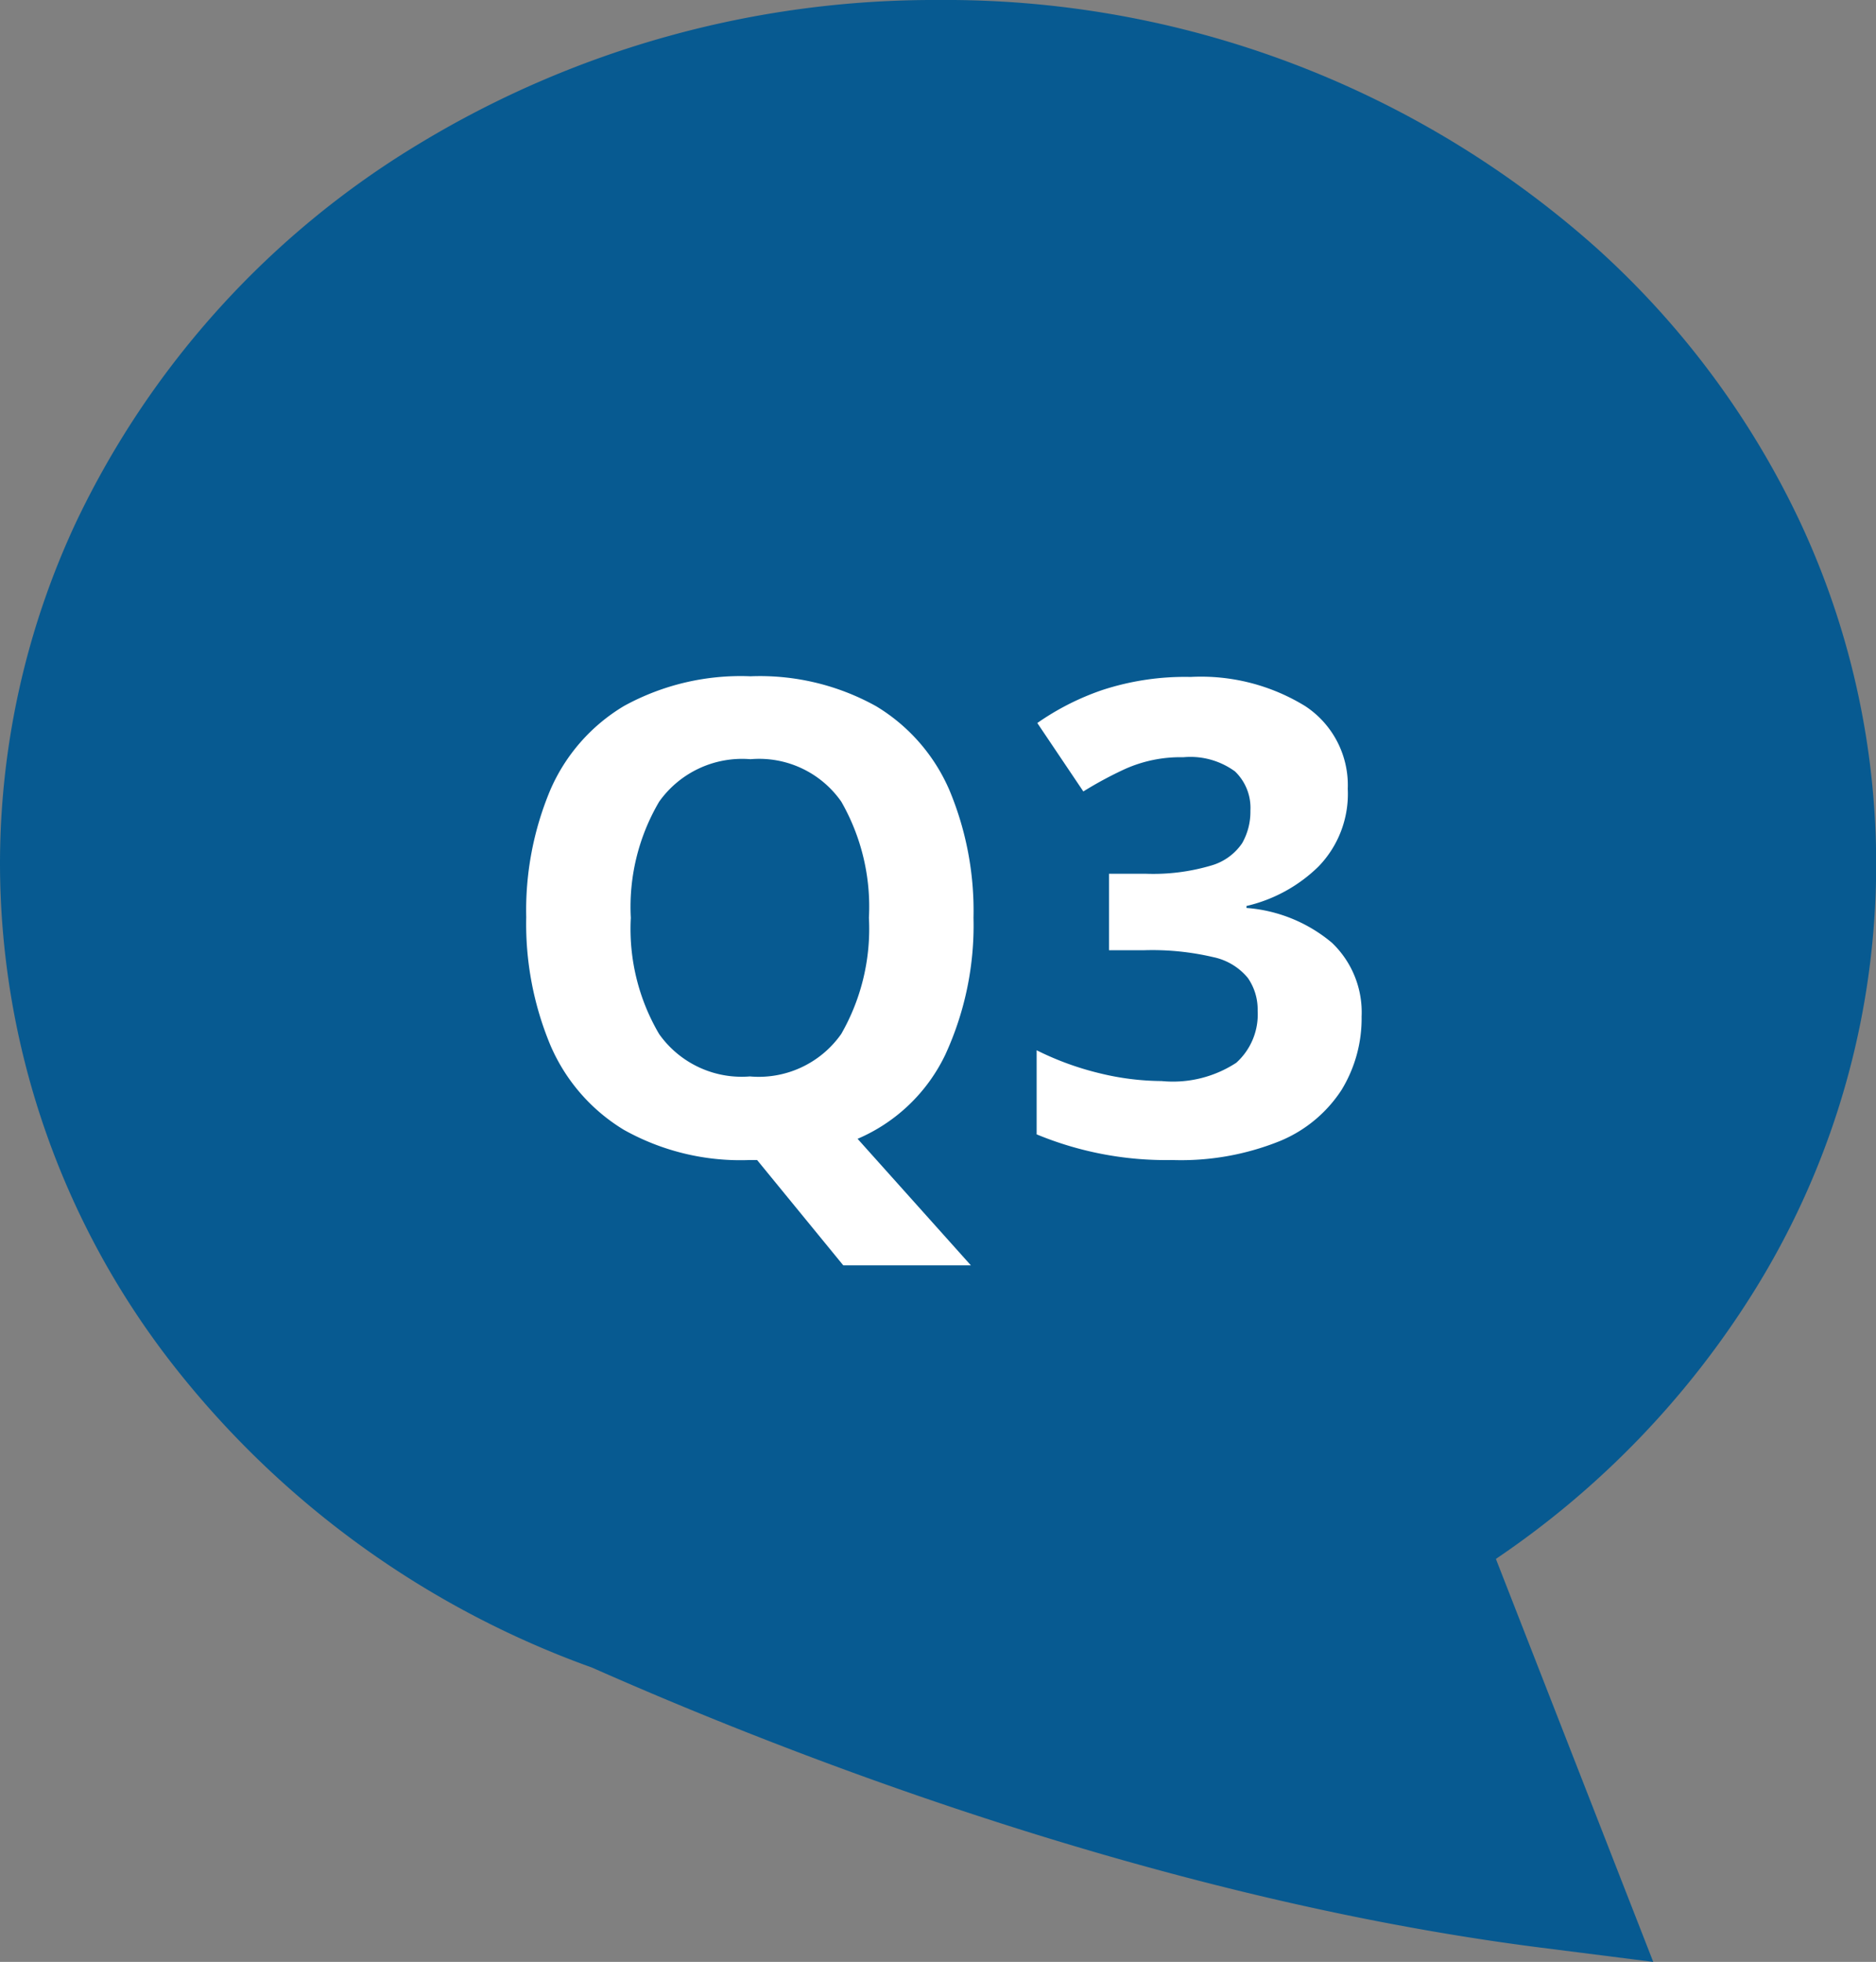 <svg xmlns="http://www.w3.org/2000/svg" width="51.339" height="53.657"><rect width="100%" height="100%" fill="#808080" stroke="none"/><g data-name="グループ 19230"><path data-name="パス 1733" d="M4.667 37.241A22.3 22.3 0 010 23.638a22.049 22.049 0 012.088-9.37 24.235 24.235 0 019.387-10.339A27.2 27.2 0 0125.67 0a26.774 26.774 0 0118 6.764 23.643 23.643 0 015.586 7.5 22.074 22.074 0 01-1.236 21.02 24.4 24.4 0 01-7.083 7.351l4.306 11.022-3.113-.395c-10.748-1.373-21.041-5.492-25.93-7.655a25.469 25.469 0 01-11.533-8.366z" fill="#075a91"/><path data-name="パス 24642" d="M26.641 25.102a8.443 8.443 0 01-.772 3.744 4.716 4.716 0 01-2.4 2.3l3.1 3.46h-3.492l-2.358-2.88h-.2a6.532 6.532 0 01-3.45-.828 5.011 5.011 0 01-2.011-2.322 8.613 8.613 0 01-.657-3.492 8.485 8.485 0 01.657-3.474 4.975 4.975 0 012.016-2.3 6.627 6.627 0 013.465-.814 6.54 6.54 0 013.438.819 4.982 4.982 0 012.007 2.3 8.549 8.549 0 01.657 3.487zm-9.378 0a5.668 5.668 0 00.774 3.177 2.767 2.767 0 002.484 1.161 2.759 2.759 0 002.5-1.161 5.774 5.774 0 00.758-3.177 5.774 5.774 0 00-.756-3.177 2.741 2.741 0 00-2.484-1.161 2.786 2.786 0 00-2.5 1.161 5.668 5.668 0 00-.776 3.177zm19.62-3.528a2.852 2.852 0 01-.8 2.124 4.154 4.154 0 01-1.971 1.08v.054a4.116 4.116 0 012.34.954 2.626 2.626 0 01.81 2.016 3.748 3.748 0 01-.549 2.007 3.682 3.682 0 01-1.692 1.4 7.233 7.233 0 01-2.944.517 9.247 9.247 0 01-3.708-.702v-2.3a8.055 8.055 0 001.728.63 7.266 7.266 0 001.692.212 3.168 3.168 0 002.043-.5 1.776 1.776 0 00.585-1.422 1.508 1.508 0 00-.27-.9 1.666 1.666 0 00-.945-.567 7.307 7.307 0 00-1.881-.189h-.972v-2.092h.99a5.582 5.582 0 001.809-.225 1.529 1.529 0 00.846-.612 1.74 1.74 0 00.225-.891 1.379 1.379 0 00-.423-1.071 2.073 2.073 0 00-1.413-.387 3.706 3.706 0 00-1.6.324 10.382 10.382 0 00-1.136.612l-1.26-1.872a7.119 7.119 0 011.773-.9 7.272 7.272 0 012.421-.36 5.448 5.448 0 013.141.8 2.586 2.586 0 011.161 2.26z" fill="#fff"/></g></svg>